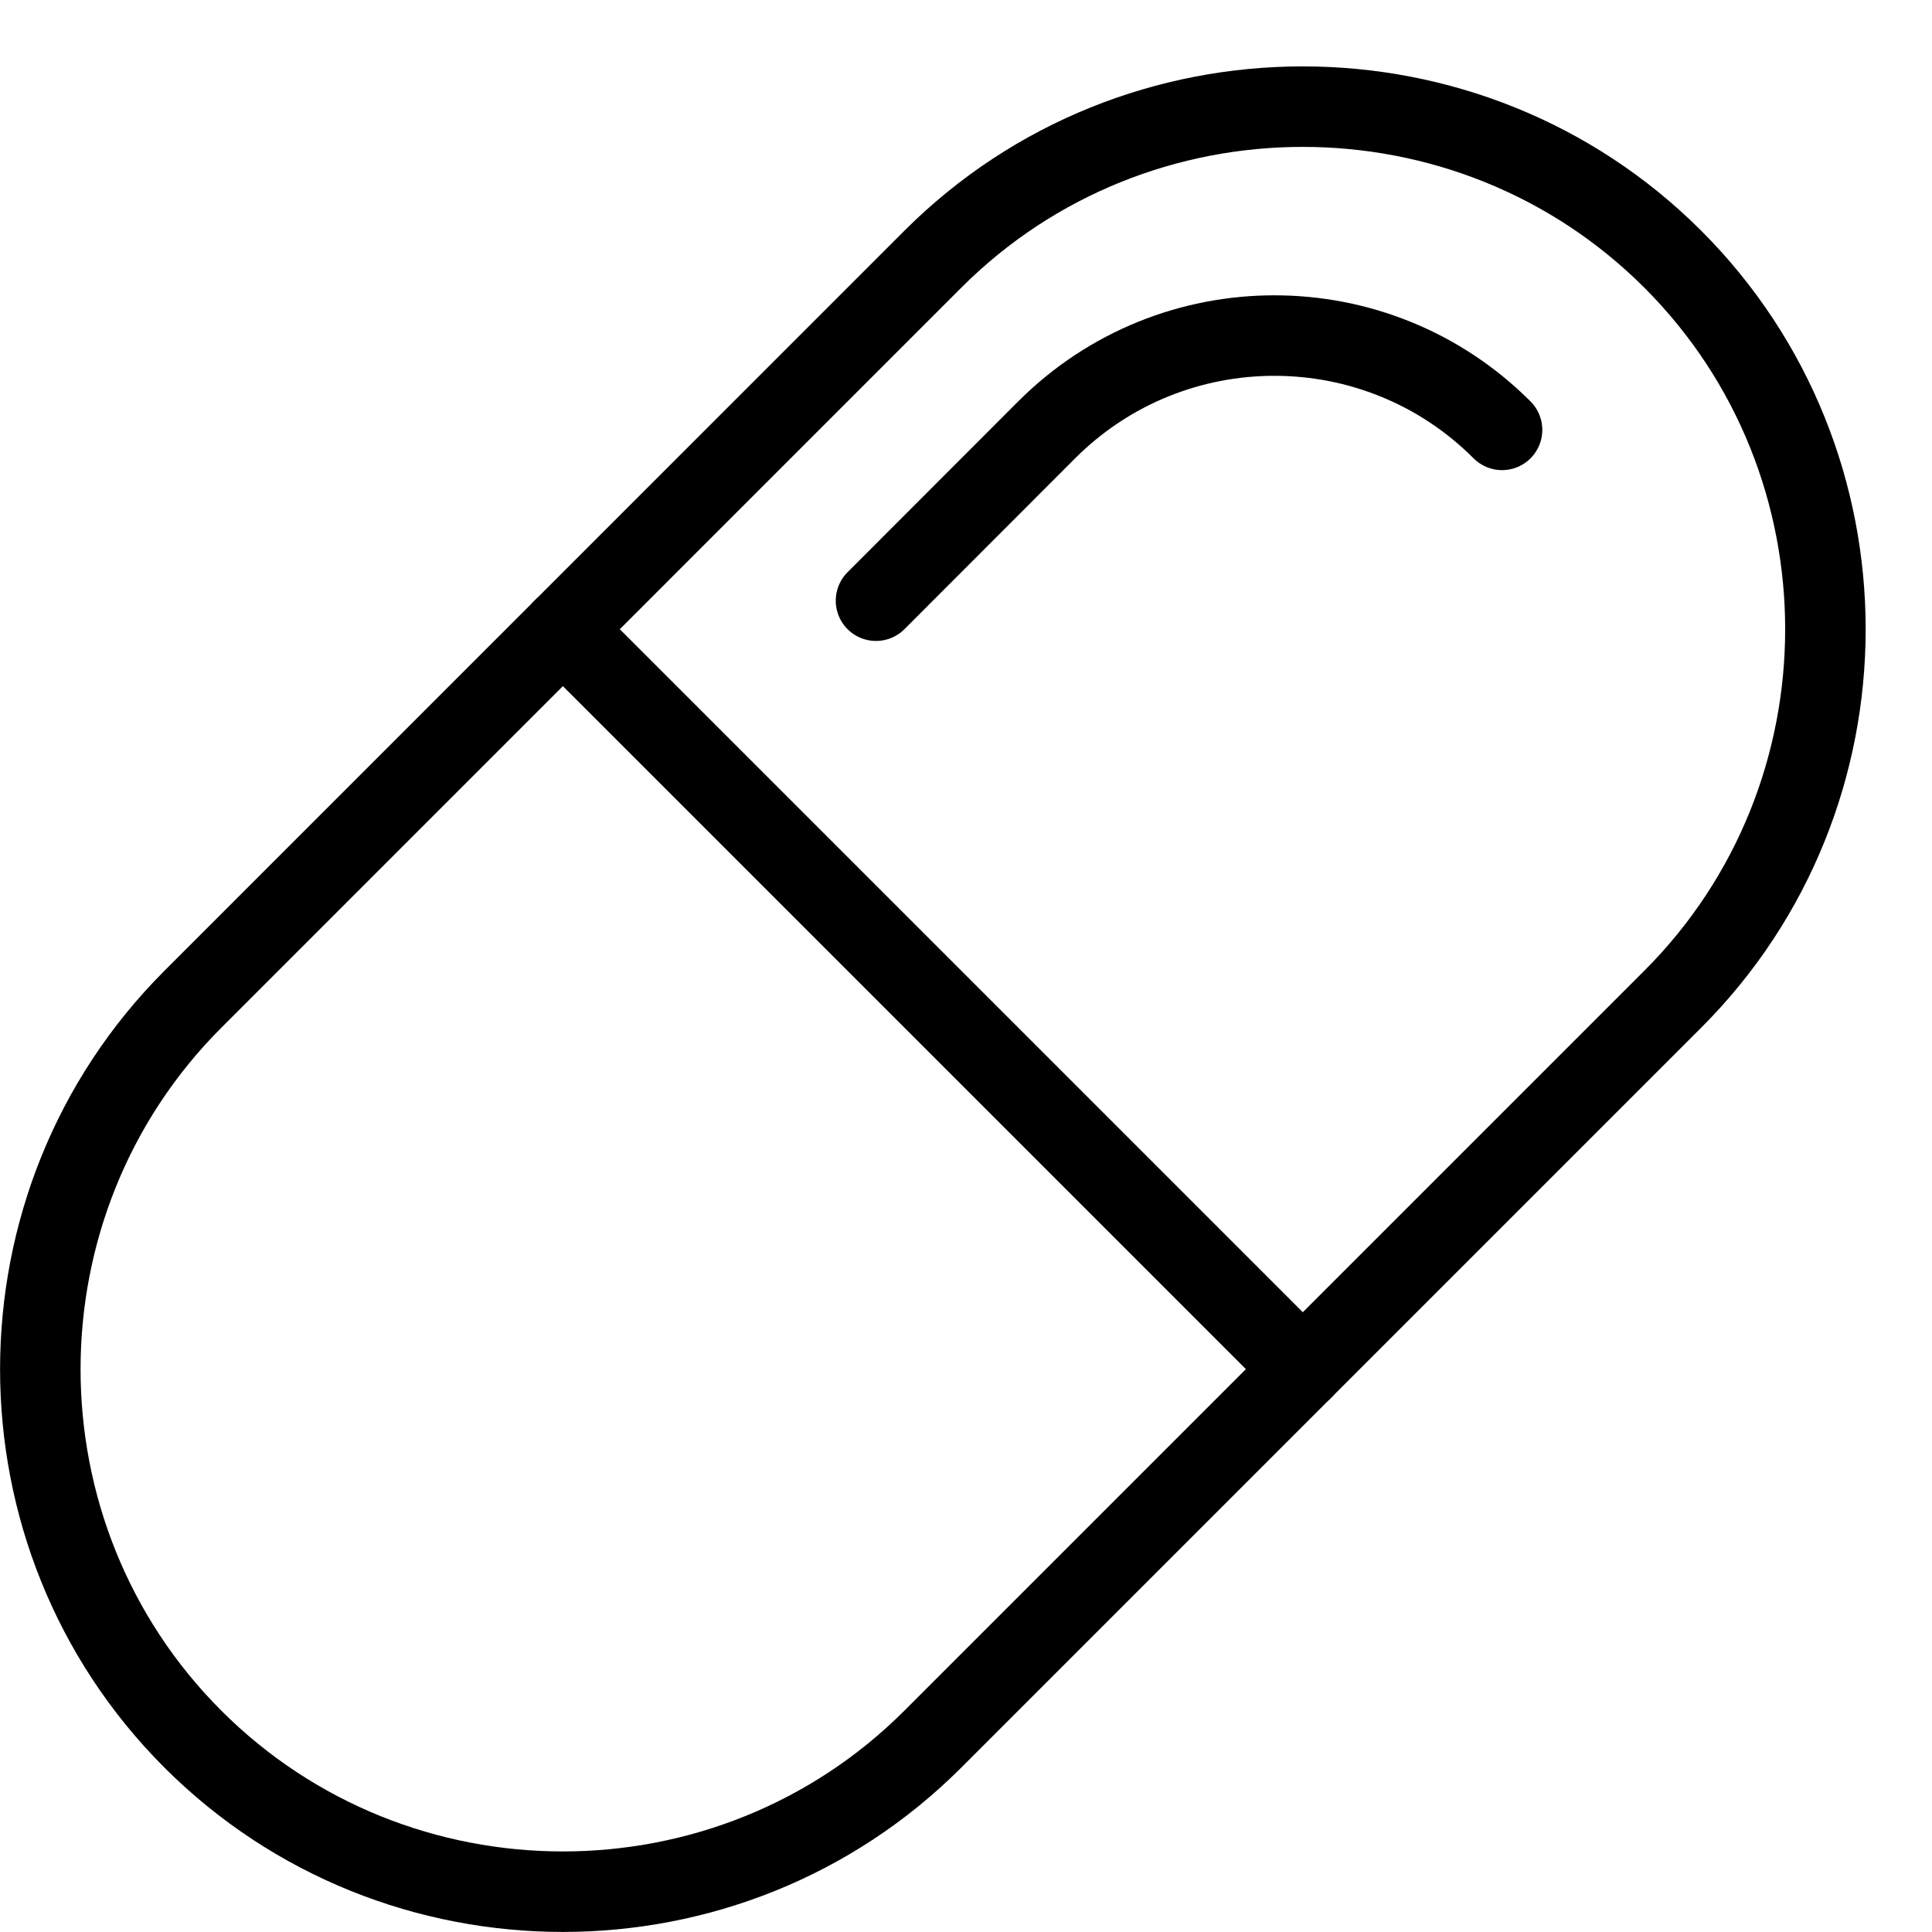 <?xml version="1.0" encoding="utf-8"?>
<!-- Generator: Adobe Illustrator 16.0.3, SVG Export Plug-In . SVG Version: 6.00 Build 0)  -->
<!DOCTYPE svg PUBLIC "-//W3C//DTD SVG 1.1//EN" "http://www.w3.org/Graphics/SVG/1.1/DTD/svg11.dtd">
<svg version="1.1" xmlns="http://www.w3.org/2000/svg" xmlns:xlink="http://www.w3.org/1999/xlink" x="0px" y="0px" width="24px"
	 height="24px" viewBox="0 0 24 24" enable-background="new 0 0 24 24" xml:space="preserve">
<g id="Outline_Icons">
	<g>
		<path fill="none" stroke="#000000" stroke-linecap="round" stroke-linejoin="round" stroke-miterlimit="10" d="M11.588,21.604
			c-2.527,2.527-6.664,2.527-9.192,0c-2.527-2.527-2.527-6.664,0.001-9.192l9.191-9.192c2.527-2.527,6.664-2.527,9.192,0l0,0
			c2.528,2.527,2.528,6.665,0,9.192L11.588,21.604z"/>
		
			<line fill="none" stroke="#000000" stroke-linecap="round" stroke-linejoin="round" stroke-miterlimit="10" x1="6.992" y1="7.816" x2="16.184" y2="17.008"/>
		<path fill="none" stroke="#000000" stroke-linecap="round" stroke-linejoin="round" stroke-miterlimit="10" d="M10.882,7.462
			l2.12-2.122c1.562-1.562,4.096-1.562,5.657,0"/>
	</g>
</g>
<g id="invisible_shape">
	<rect fill="none" width="24" height="24"/>
</g>
</svg>
